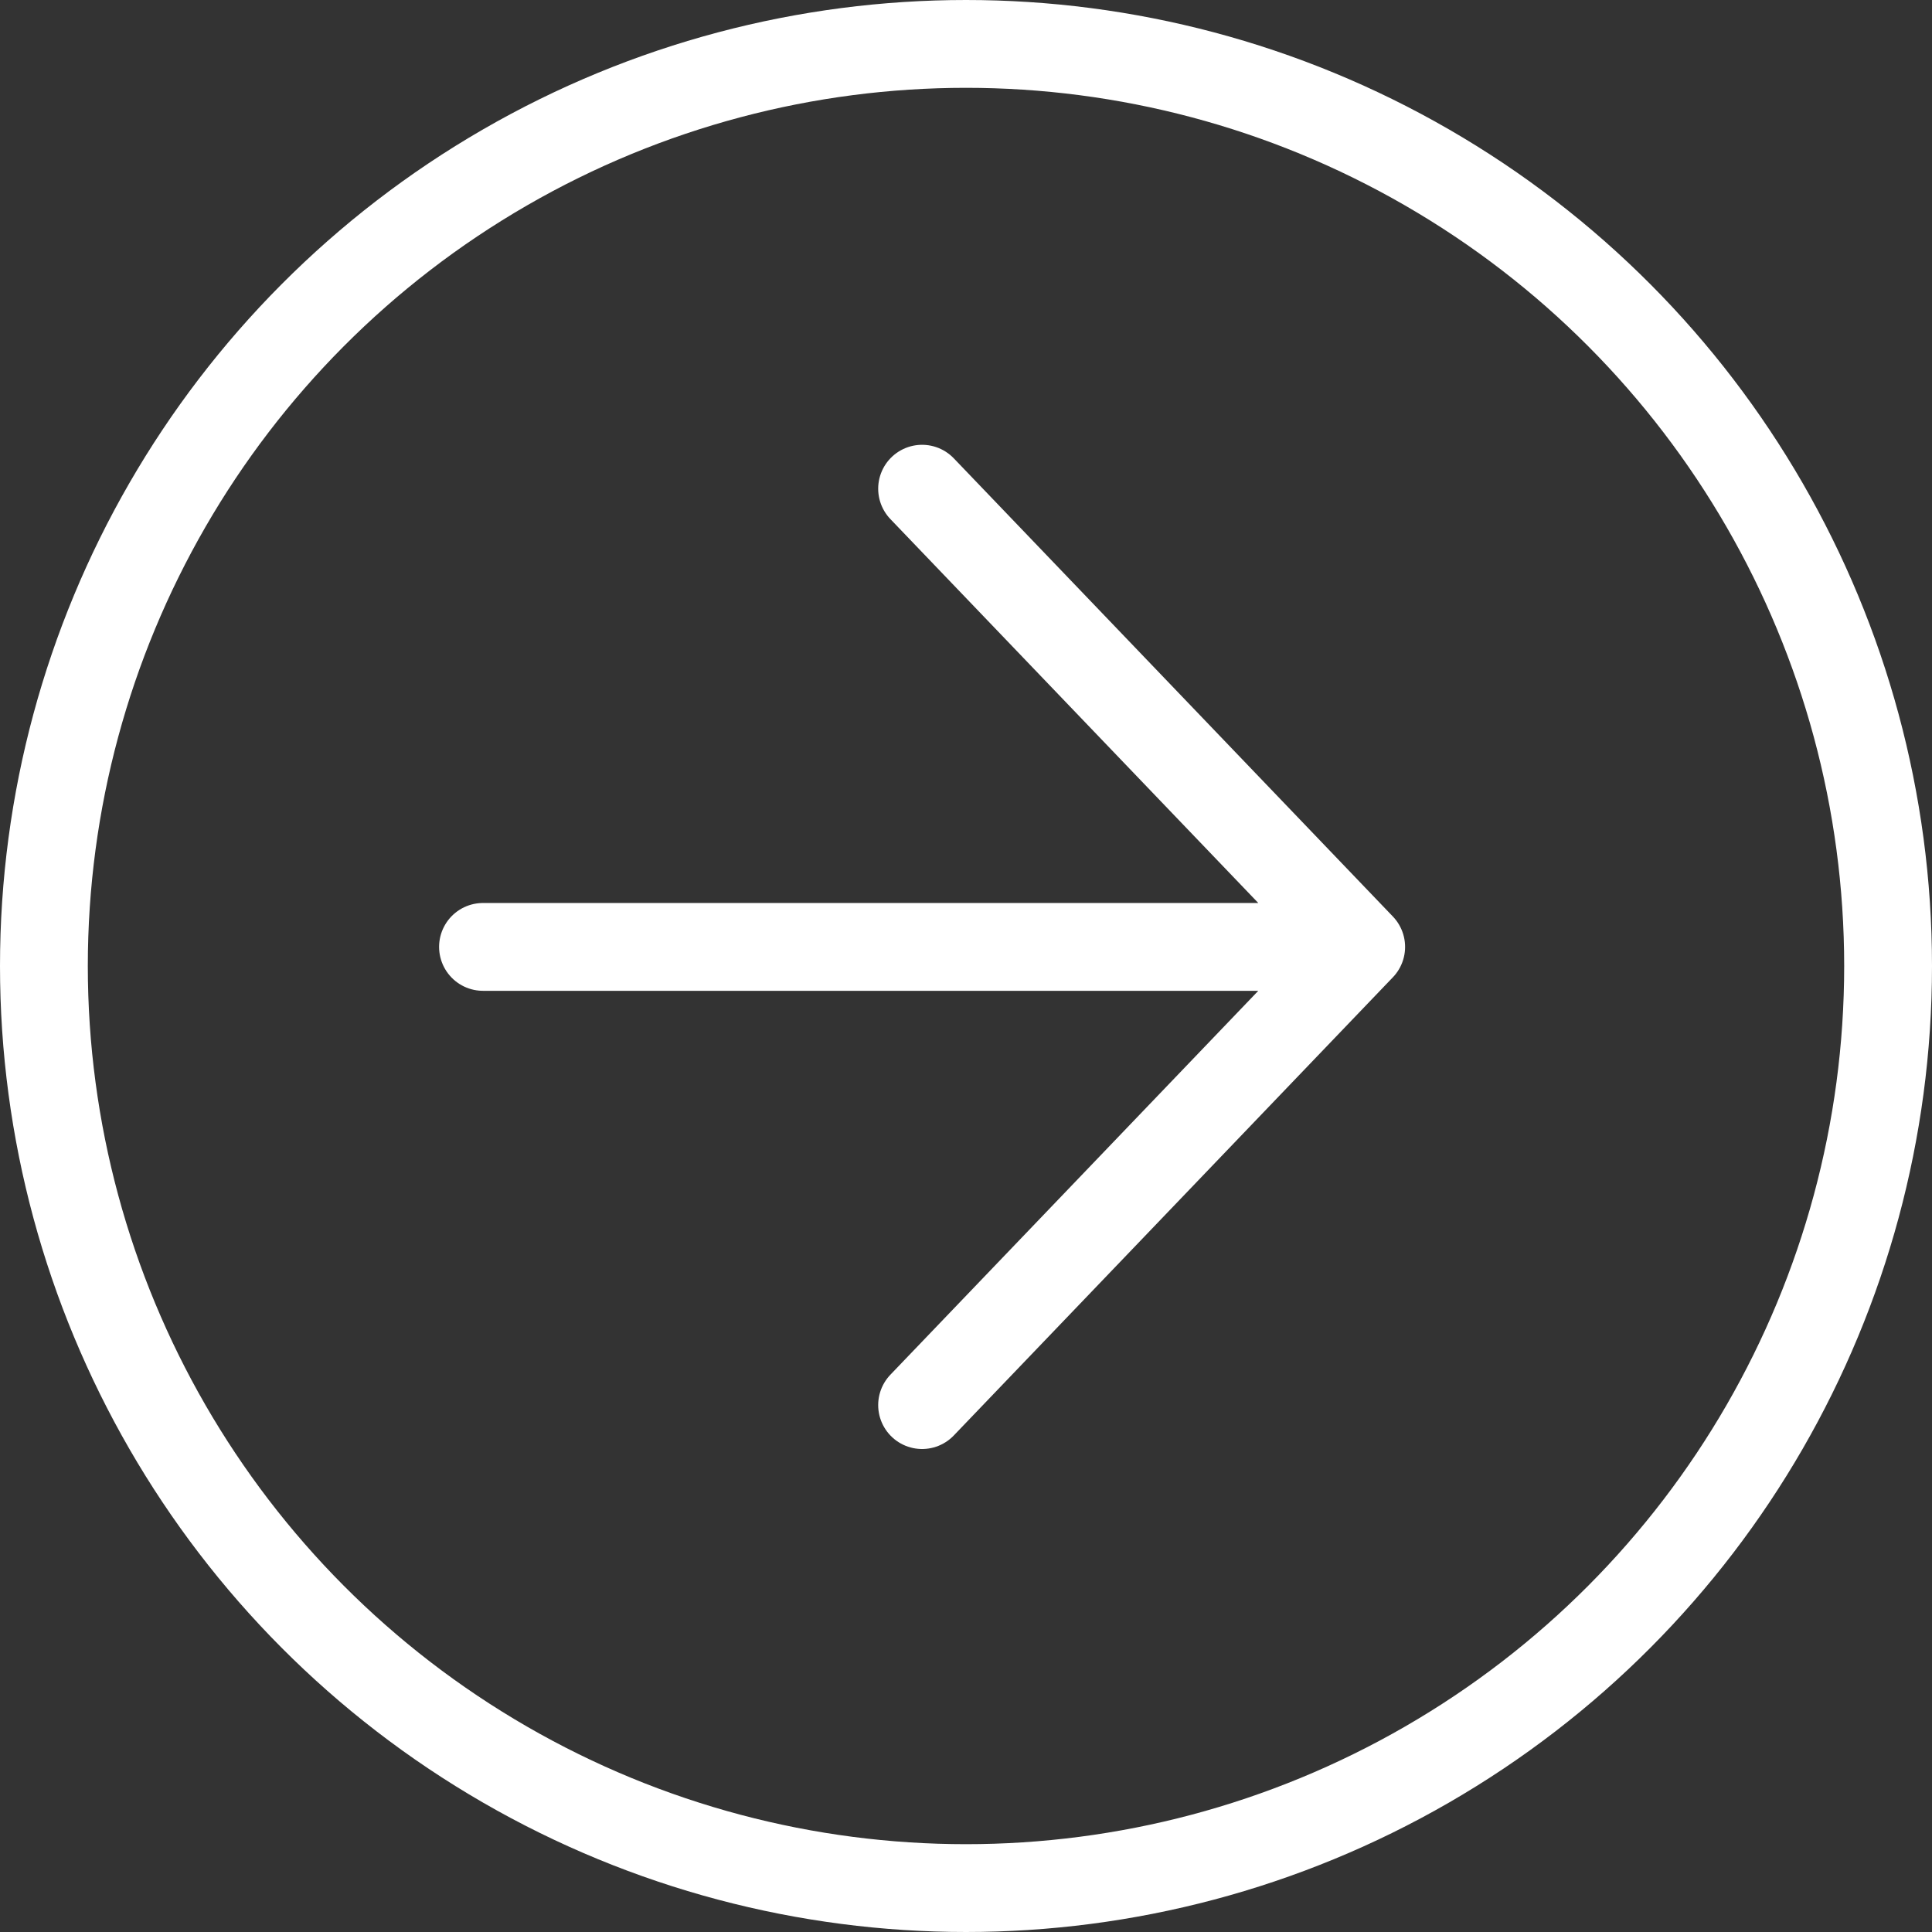 <svg width="44" height="44" viewBox="0 0 44 44" fill="none" xmlns="http://www.w3.org/2000/svg">
<rect x="0" y="0" width="44" height="44" fill="#333333" stroke="none"/>
<path d="M21 32L31 21.565M31 21.565L21 11.13M31 21.565L11 21.565" stroke="white" stroke-width="2" stroke-linecap="round" stroke-linejoin="round"/>
<circle cx="22" cy="22" r="21" stroke="white" stroke-width="2"/>
</svg>
